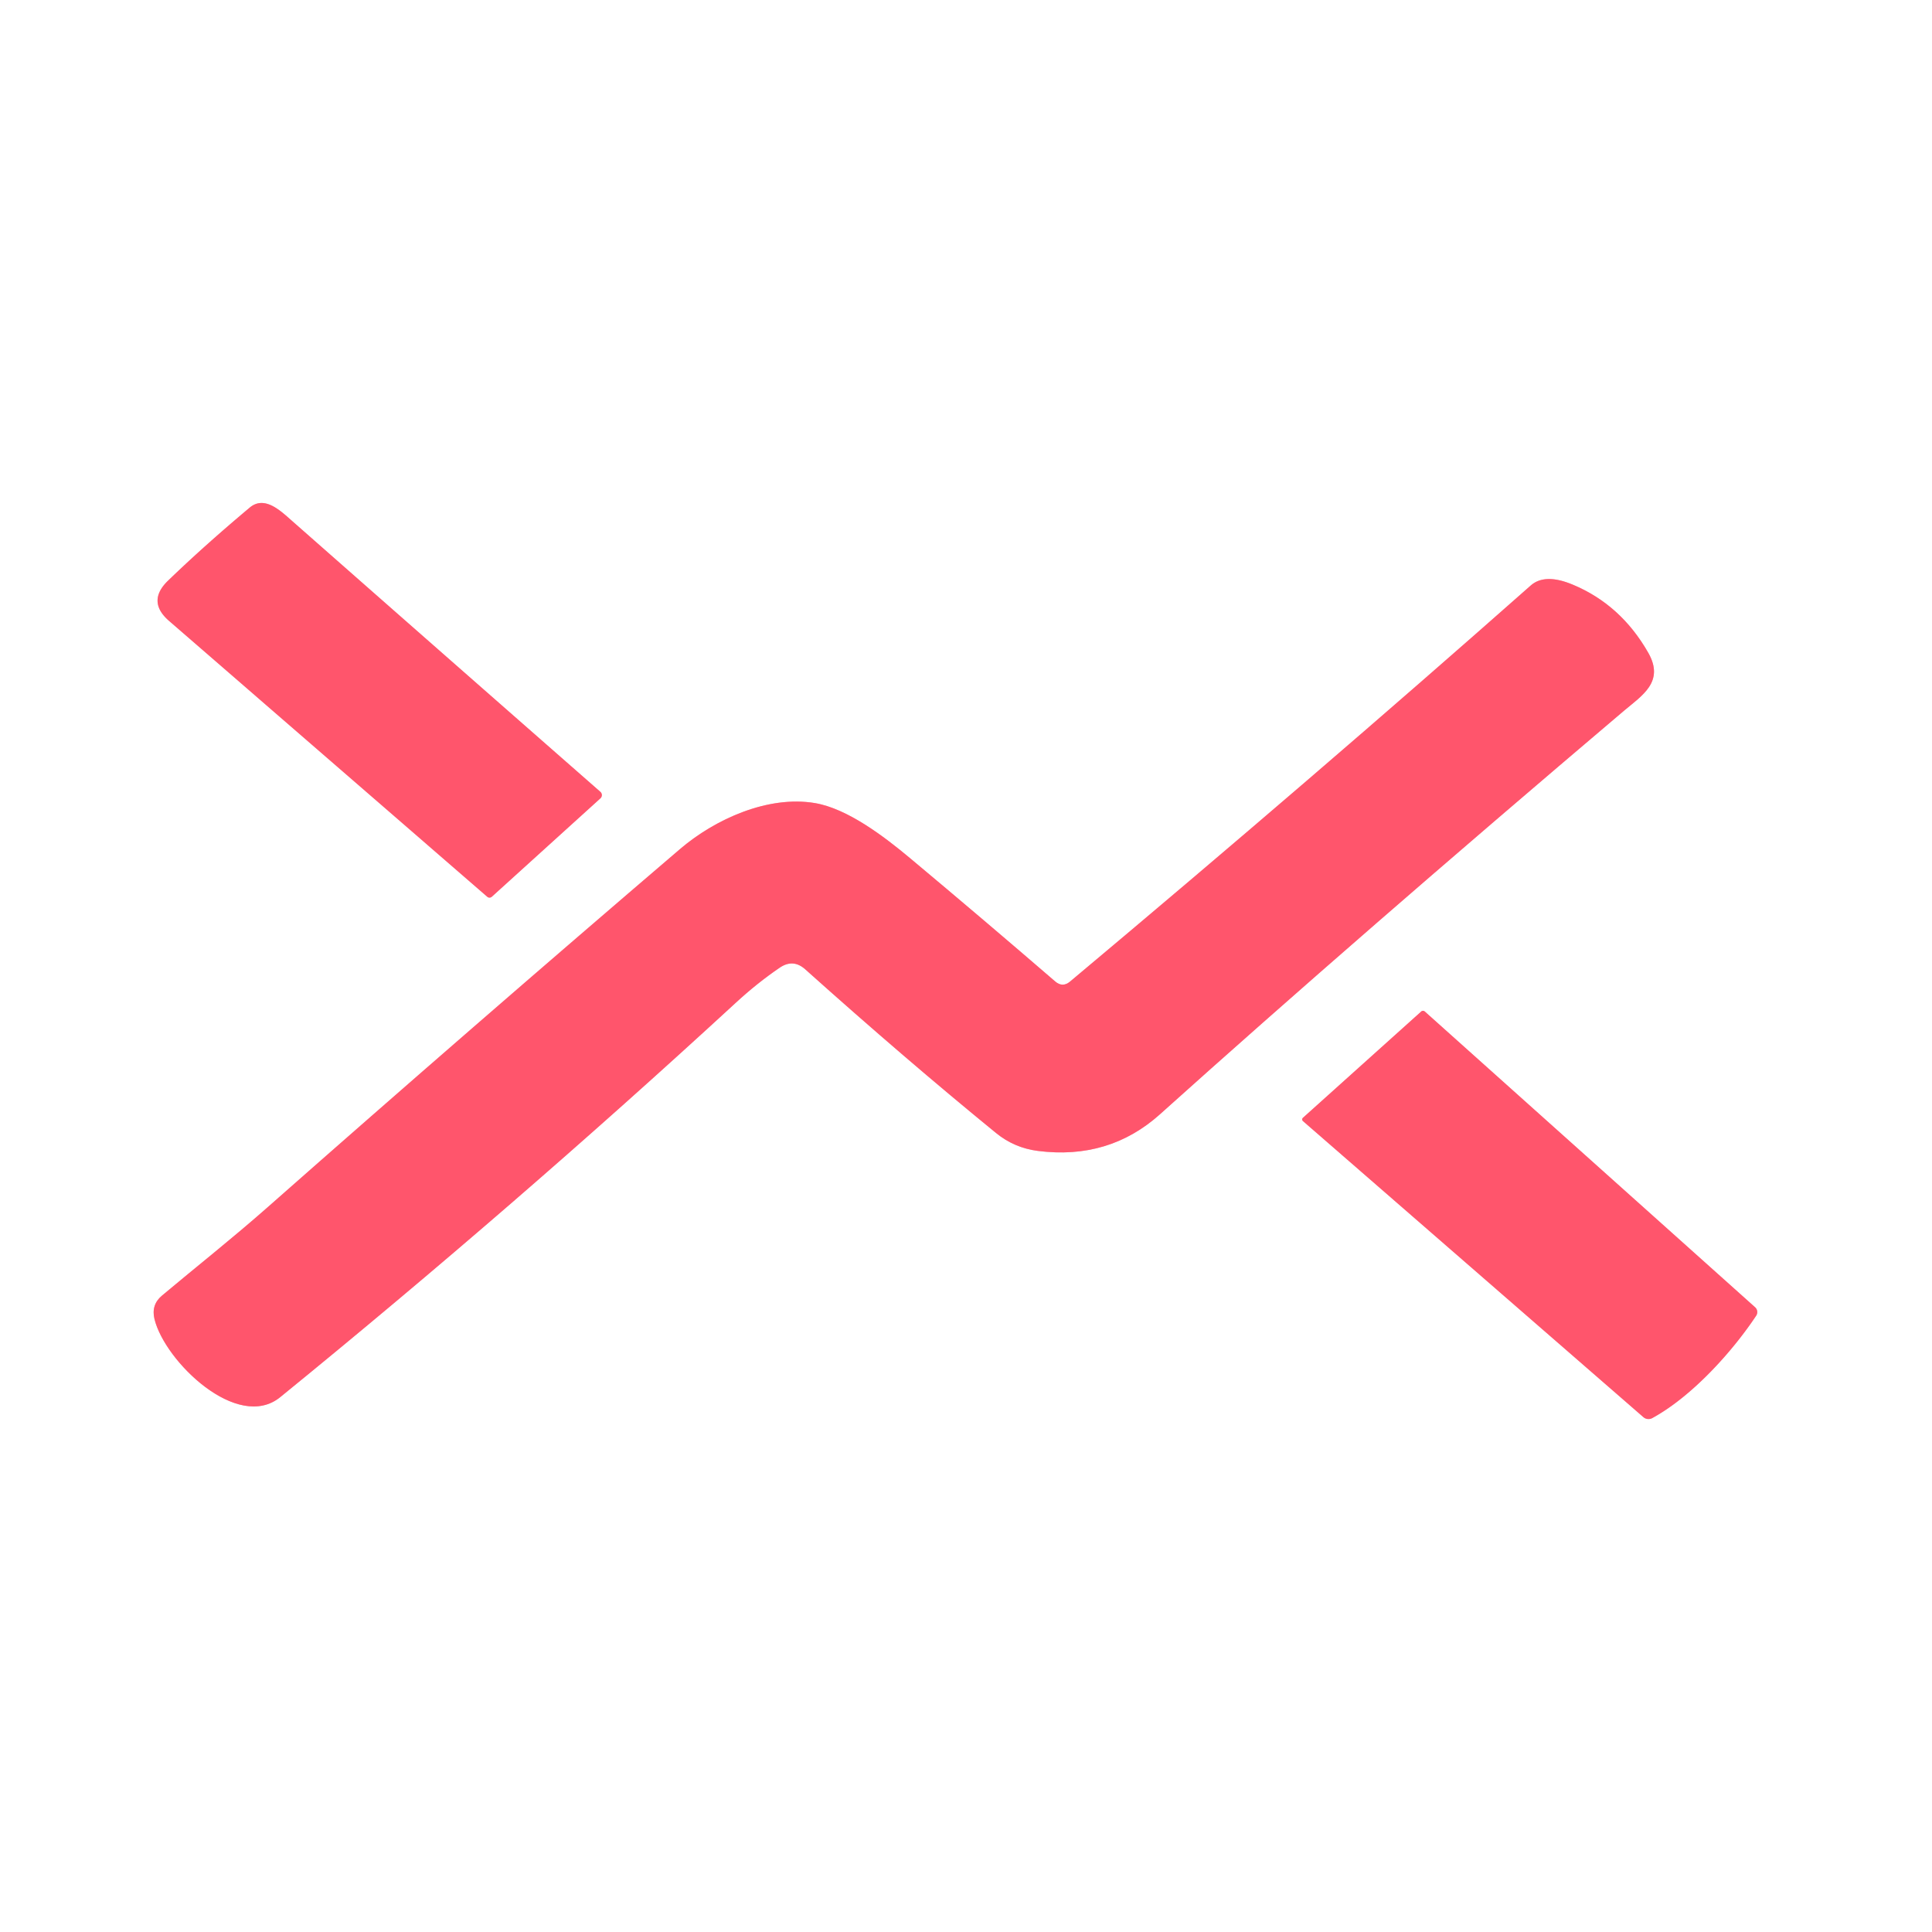 <?xml version="1.0" encoding="UTF-8" standalone="no"?>
<!DOCTYPE svg PUBLIC "-//W3C//DTD SVG 1.1//EN" "http://www.w3.org/Graphics/SVG/1.1/DTD/svg11.dtd">
<svg xmlns="http://www.w3.org/2000/svg" version="1.1" viewBox="0.00 0.00 256.00 256.00">
<rect x="0.00" y="0.00" width="256.00" height="256.00" fill="#333333" stroke="none"/>
<g stroke-width="2.00" fill="none" stroke-linecap="butt">
<path stroke="#ffaab6" vector-effect="non-scaling-stroke" d="
  M 79.55 104.92
  Q 58.97 86.88 38.76 69.08
  C 37.28 67.79 35.10 65.57 33.09 67.26
  Q 27.01 72.36 22.26 76.95
  Q 19.43 79.69 22.40 82.27
  L 64.57 118.83
  A 0.46 0.45 -45.5 0 0 65.17 118.82
  L 79.55 105.79
  A 0.58 0.58 0.0 0 0 79.55 104.92"
/>
<path stroke="#ffaab6" vector-effect="non-scaling-stroke" d="
  M 139.82 130.05
  Q 130.41 121.93 120.57 113.70
  C 117.17 110.86 112.29 107.13 107.96 106.41
  C 101.79 105.38 94.78 108.51 90.09 112.52
  Q 62.56 136.07 35.54 159.90
  C 30.86 164.03 26.12 167.77 21.47 171.67
  Q 20.01 172.89 20.47 174.78
  C 21.83 180.38 31.47 189.73 37.13 185.13
  Q 68.15 159.88 97.43 132.93
  Q 100.32 130.26 103.32 128.22
  Q 105.10 127.01 106.70 128.44
  Q 120.01 140.36 131.97 150.12
  Q 134.39 152.10 137.51 152.50
  Q 146.95 153.71 153.72 147.63
  Q 180.13 123.91 215.17 94.19
  C 217.58 92.15 220.59 90.35 218.41 86.51
  Q 214.78 80.13 208.40 77.47
  Q 204.70 75.92 202.82 77.59
  Q 174.05 103.03 141.79 130.06
  Q 140.80 130.89 139.82 130.05"
/>
<path stroke="#ffaab6" vector-effect="non-scaling-stroke" d="
  M 232.56 173.22
  L 188.79 134.03
  A 0.36 0.35 44.3 0 0 188.32 134.03
  L 172.65 148.11
  A 0.29 0.29 0.0 0 0 172.65 148.55
  L 217.76 187.78
  A 1.04 1.03 51.1 0 0 218.92 187.91
  C 224.25 185.01 229.59 179.02 232.70 174.34
  A 0.86 0.86 0.0 0 0 232.56 173.22"
/>
</g>
<path fill="#ffffff" d="
  M 256.00 0.00
  L 256.00 256.00
  L 0.00 256.00
  L 0.00 0.00
  L 256.00 0.00
  Z
  M 79.55 104.92
  Q 58.97 86.88 38.76 69.08
  C 37.28 67.79 35.10 65.57 33.09 67.26
  Q 27.01 72.36 22.26 76.95
  Q 19.43 79.69 22.40 82.27
  L 64.57 118.83
  A 0.46 0.45 -45.5 0 0 65.17 118.82
  L 79.55 105.79
  A 0.58 0.58 0.0 0 0 79.55 104.92
  Z
  M 139.82 130.05
  Q 130.41 121.93 120.57 113.70
  C 117.17 110.86 112.29 107.13 107.96 106.41
  C 101.79 105.38 94.78 108.51 90.09 112.52
  Q 62.56 136.07 35.54 159.90
  C 30.86 164.03 26.12 167.77 21.47 171.67
  Q 20.01 172.89 20.47 174.78
  C 21.83 180.38 31.47 189.73 37.13 185.13
  Q 68.15 159.88 97.43 132.93
  Q 100.32 130.26 103.32 128.22
  Q 105.10 127.01 106.70 128.44
  Q 120.01 140.36 131.97 150.12
  Q 134.39 152.10 137.51 152.50
  Q 146.95 153.71 153.72 147.63
  Q 180.13 123.91 215.17 94.19
  C 217.58 92.15 220.59 90.35 218.41 86.51
  Q 214.78 80.13 208.40 77.47
  Q 204.70 75.92 202.82 77.59
  Q 174.05 103.03 141.79 130.06
  Q 140.80 130.89 139.82 130.05
  Z
  M 232.56 173.22
  L 188.79 134.03
  A 0.36 0.35 44.3 0 0 188.32 134.03
  L 172.65 148.11
  A 0.29 0.29 0.0 0 0 172.65 148.55
  L 217.76 187.78
  A 1.04 1.03 51.1 0 0 218.92 187.91
  C 224.25 185.01 229.59 179.02 232.70 174.34
  A 0.86 0.86 0.0 0 0 232.56 173.22
  Z"
/>
<path fill="#ff556c" d="
  M 79.55 104.92
  A 0.58 0.58 0.0 0 1 79.55 105.79
  L 65.17 118.82
  A 0.46 0.45 -45.5 0 1 64.57 118.83
  L 22.40 82.27
  Q 19.43 79.69 22.26 76.95
  Q 27.01 72.36 33.09 67.26
  C 35.10 65.57 37.28 67.79 38.76 69.08
  Q 58.97 86.88 79.55 104.92
  Z"
/>
<path fill="#ff556c" d="
  M 139.82 130.05
  Q 140.80 130.89 141.79 130.06
  Q 174.05 103.03 202.82 77.59
  Q 204.70 75.92 208.40 77.47
  Q 214.78 80.13 218.41 86.51
  C 220.59 90.35 217.58 92.15 215.17 94.19
  Q 180.13 123.91 153.72 147.63
  Q 146.95 153.71 137.51 152.50
  Q 134.39 152.10 131.97 150.12
  Q 120.01 140.36 106.70 128.44
  Q 105.10 127.01 103.32 128.22
  Q 100.32 130.26 97.43 132.93
  Q 68.15 159.88 37.13 185.13
  C 31.47 189.73 21.83 180.38 20.47 174.78
  Q 20.01 172.89 21.47 171.67
  C 26.12 167.77 30.86 164.03 35.54 159.90
  Q 62.56 136.07 90.09 112.52
  C 94.78 108.51 101.79 105.38 107.96 106.41
  C 112.29 107.13 117.17 110.86 120.57 113.70
  Q 130.41 121.93 139.82 130.05
  Z"
/>
<path fill="#ff556c" d="
  M 232.56 173.22
  A 0.86 0.86 0.0 0 1 232.70 174.34
  C 229.59 179.02 224.25 185.01 218.92 187.91
  A 1.04 1.03 51.1 0 1 217.76 187.78
  L 172.65 148.55
  A 0.29 0.29 0.0 0 1 172.65 148.11
  L 188.32 134.03
  A 0.36 0.35 44.3 0 1 188.79 134.03
  L 232.56 173.22
  Z"
/>
</svg>

